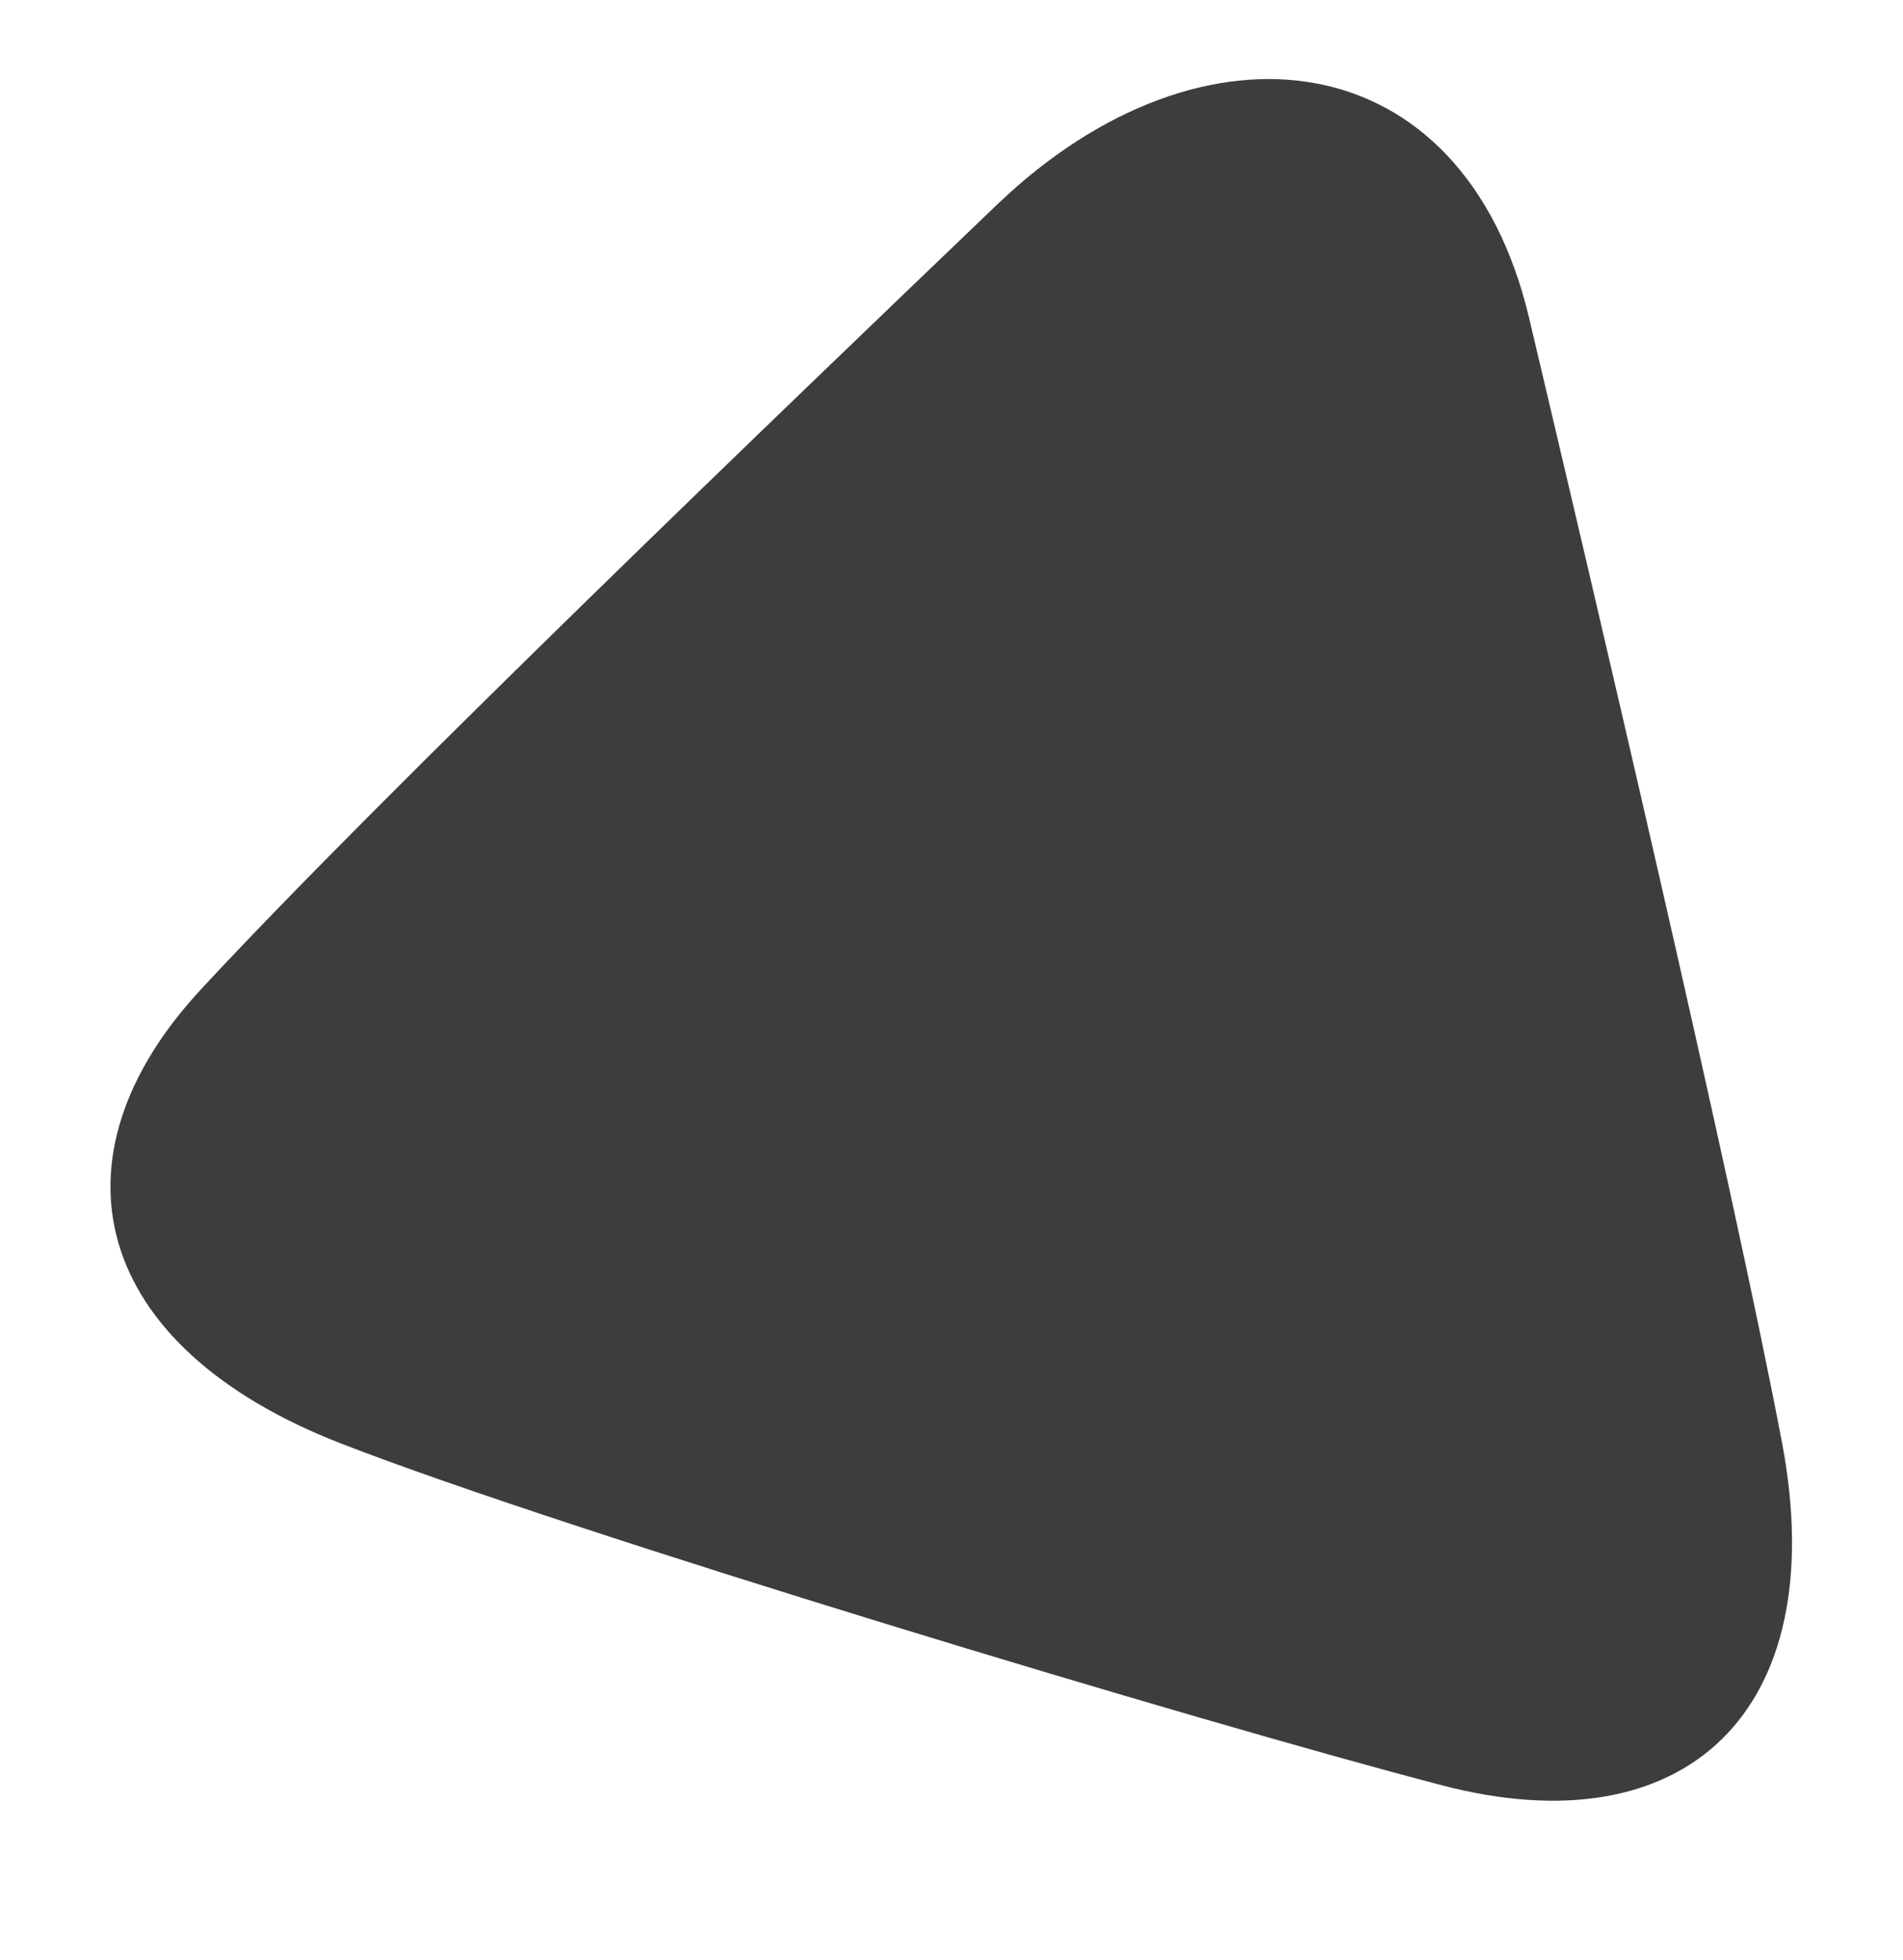 <?xml version="1.0" encoding="utf-8"?>
<!-- Generator: Adobe Illustrator 24.1.2, SVG Export Plug-In . SVG Version: 6.00 Build 0)  -->
<svg version="1.1" id="Layer_1" xmlns="http://www.w3.org/2000/svg" xmlns:xlink="http://www.w3.org/1999/xlink" x="0px" y="0px"
	 viewBox="0 0 200 206" style="enable-background:new 0 0 200 206;" xml:space="preserve">
<style type="text/css">
	.st0{fill:#3F3C3C;}
</style>
<path class="st0" d="M104.9,21.4c21.6-20.6,48.9-17.1,55.8,12c6.6,27.9,21.3,90.4,26.6,118.3c5.3,28.2-10.2,42.7-35.9,35.9
	c-25.3-6.6-91.7-26.6-115.6-35.9c-26.2-10.2-31.2-30-14.6-47.8C39.8,83.8,83.4,42,104.9,21.4z"/>
</svg>
